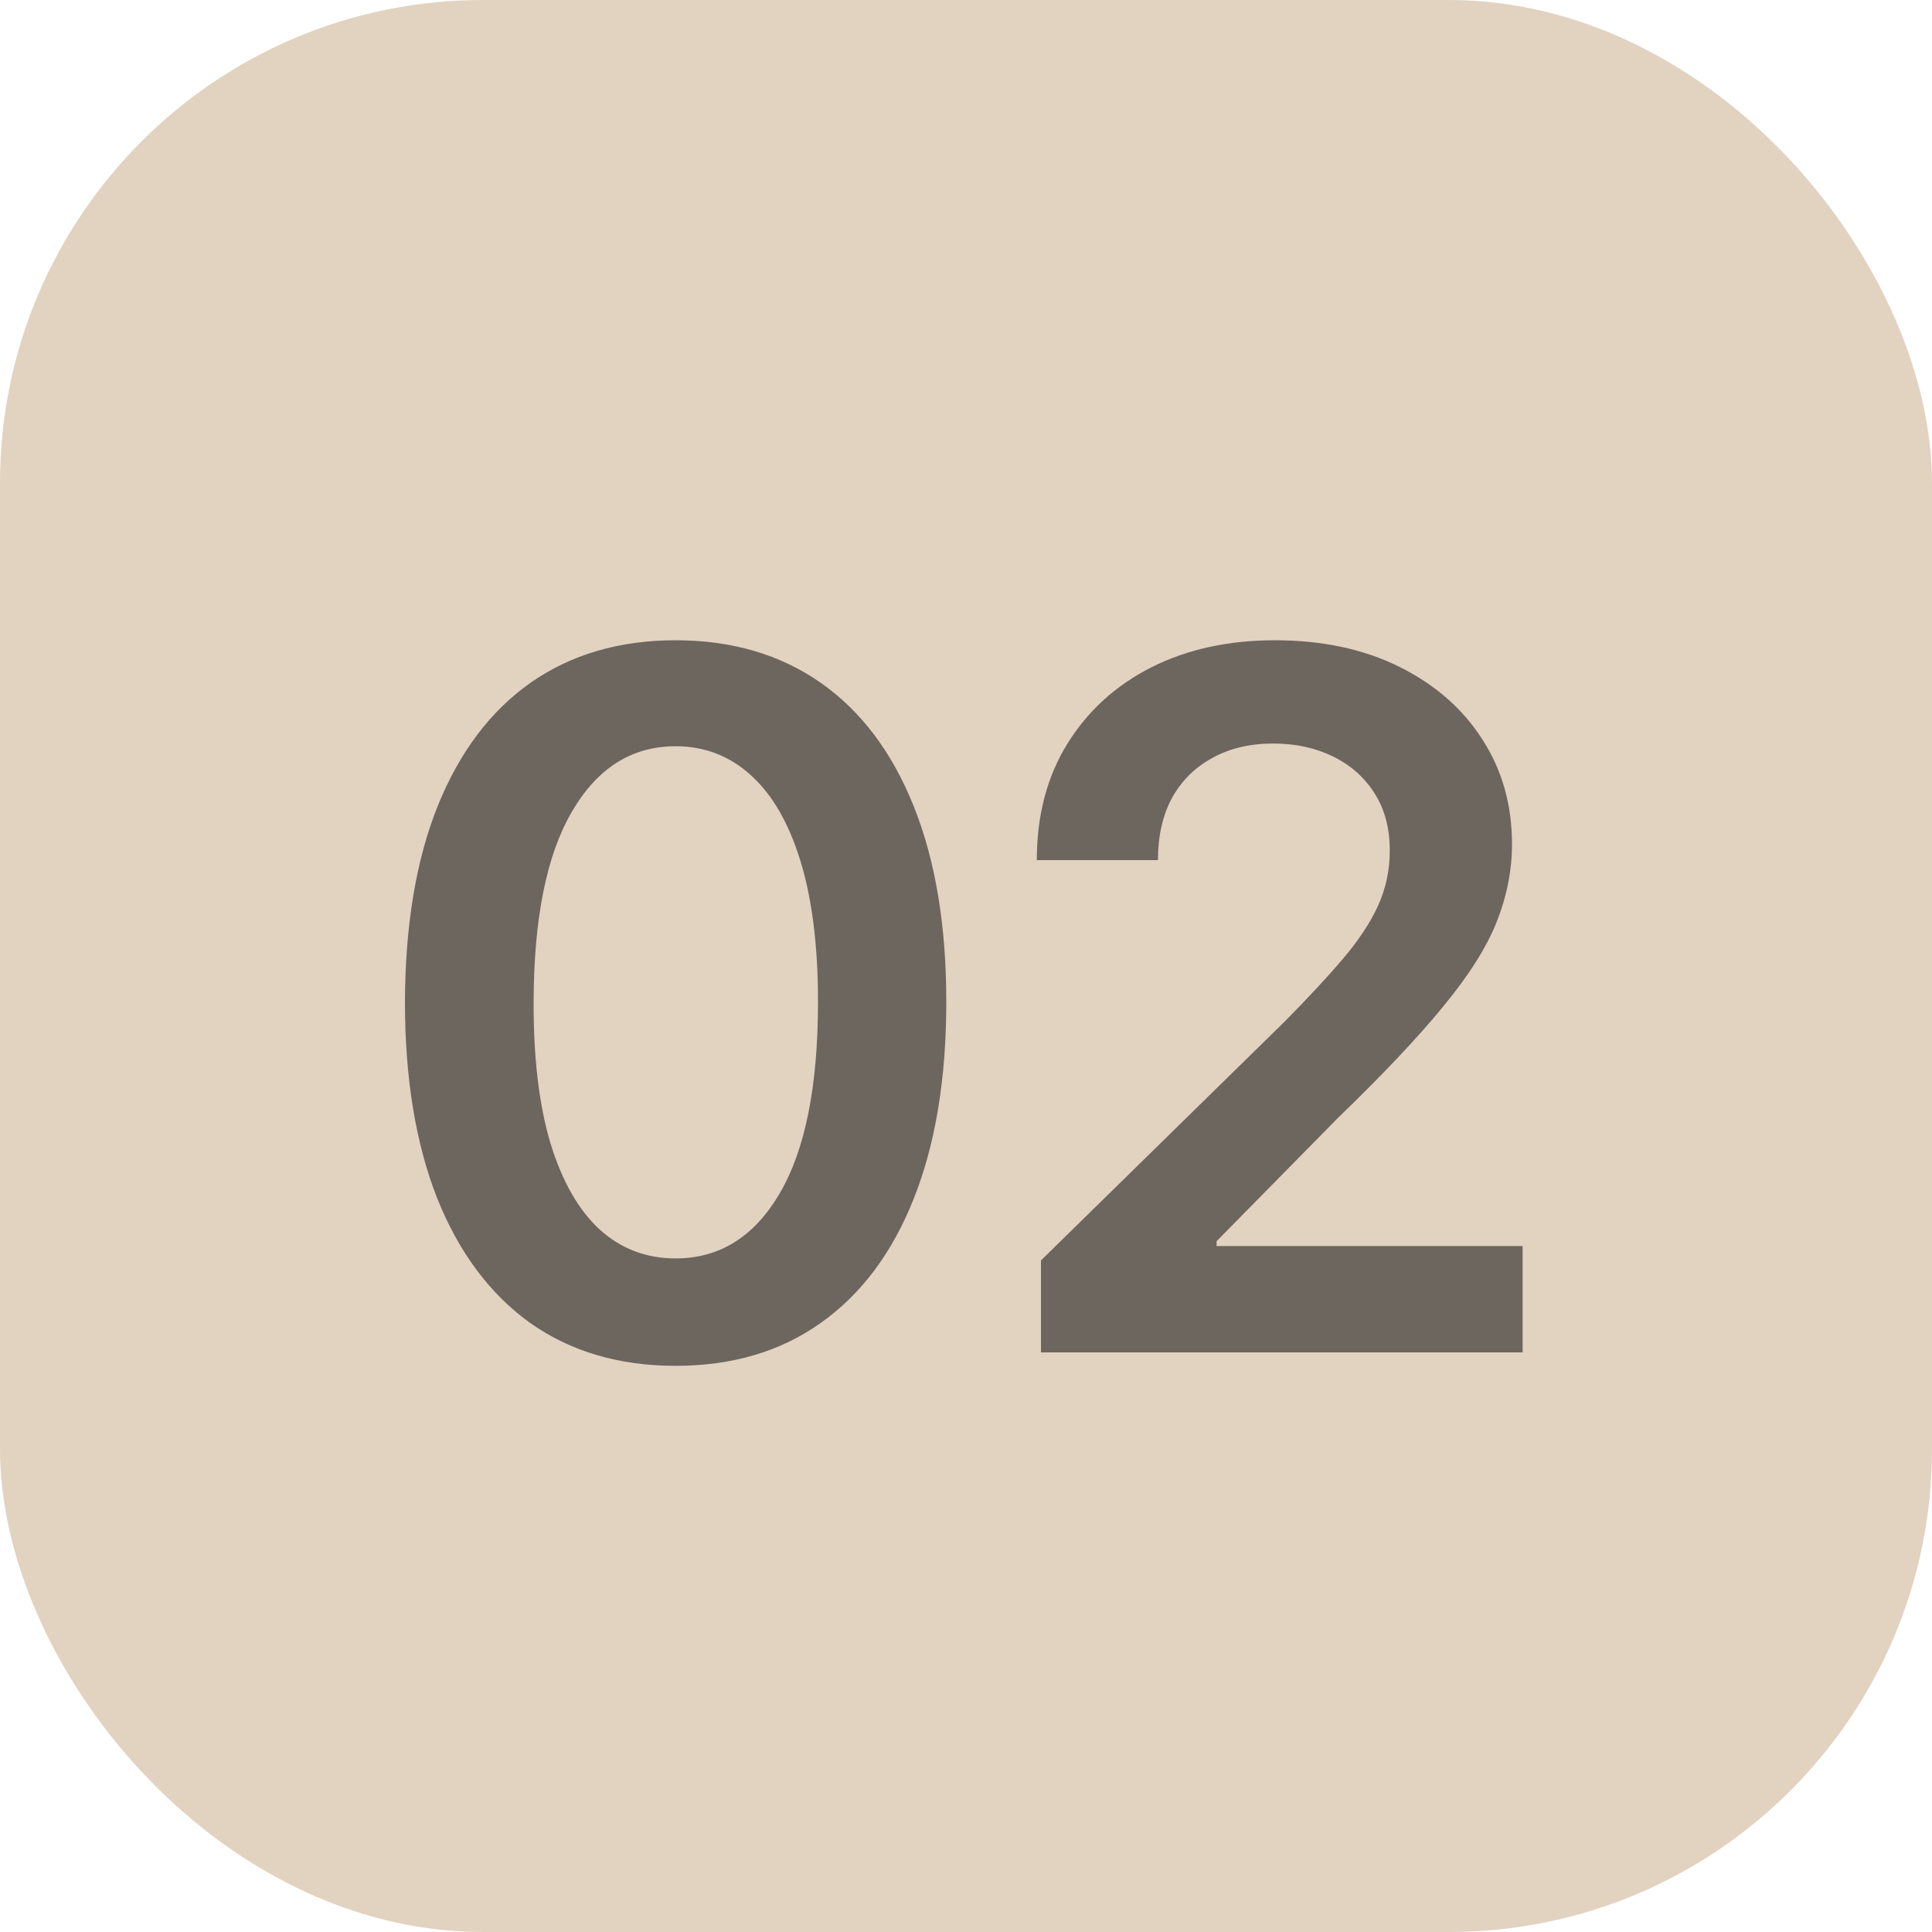 <?xml version="1.0" encoding="UTF-8"?> <svg xmlns="http://www.w3.org/2000/svg" width="20" height="20" viewBox="0 0 20 20" fill="none"><rect width="20" height="20" rx="5" fill="#E2D2C0"></rect><path d="M6.994 14.139C6.409 14.139 5.907 13.991 5.488 13.695C5.072 13.396 4.751 12.967 4.526 12.405C4.304 11.842 4.192 11.164 4.192 10.371C4.195 9.578 4.307 8.903 4.53 8.347C4.755 7.788 5.075 7.362 5.492 7.068C5.911 6.775 6.412 6.628 6.994 6.628C7.576 6.628 8.077 6.775 8.496 7.068C8.915 7.362 9.236 7.788 9.459 8.347C9.683 8.905 9.796 9.58 9.796 10.371C9.796 11.166 9.683 11.846 9.459 12.409C9.236 12.97 8.915 13.399 8.496 13.695C8.08 13.991 7.579 14.139 6.994 14.139ZM6.994 13.027C7.449 13.027 7.807 12.803 8.07 12.356C8.335 11.906 8.468 11.244 8.468 10.371C8.468 9.793 8.407 9.308 8.287 8.915C8.166 8.522 7.996 8.226 7.775 8.027C7.555 7.826 7.295 7.725 6.994 7.725C6.542 7.725 6.184 7.95 5.922 8.4C5.659 8.847 5.526 9.504 5.524 10.371C5.522 10.951 5.58 11.438 5.698 11.834C5.819 12.229 5.989 12.527 6.209 12.729C6.429 12.928 6.691 13.027 6.994 13.027ZM10.776 14V13.048L13.301 10.573C13.542 10.329 13.743 10.113 13.904 9.923C14.065 9.734 14.186 9.55 14.267 9.373C14.347 9.195 14.387 9.006 14.387 8.805C14.387 8.575 14.335 8.379 14.231 8.215C14.127 8.049 13.984 7.922 13.801 7.832C13.619 7.742 13.412 7.697 13.18 7.697C12.941 7.697 12.731 7.746 12.551 7.846C12.371 7.943 12.232 8.081 12.132 8.261C12.035 8.441 11.987 8.656 11.987 8.904H10.733C10.733 8.442 10.838 8.041 11.049 7.7C11.26 7.359 11.55 7.095 11.919 6.908C12.291 6.721 12.717 6.628 13.198 6.628C13.685 6.628 14.114 6.719 14.483 6.901C14.852 7.084 15.139 7.333 15.343 7.651C15.549 7.968 15.652 8.33 15.652 8.737C15.652 9.009 15.599 9.277 15.495 9.54C15.391 9.803 15.208 10.094 14.945 10.413C14.684 10.733 14.319 11.12 13.848 11.575L12.594 12.849V12.899H15.762V14H10.776Z" fill="#1E1E1E" fill-opacity="0.6"></path></svg> 